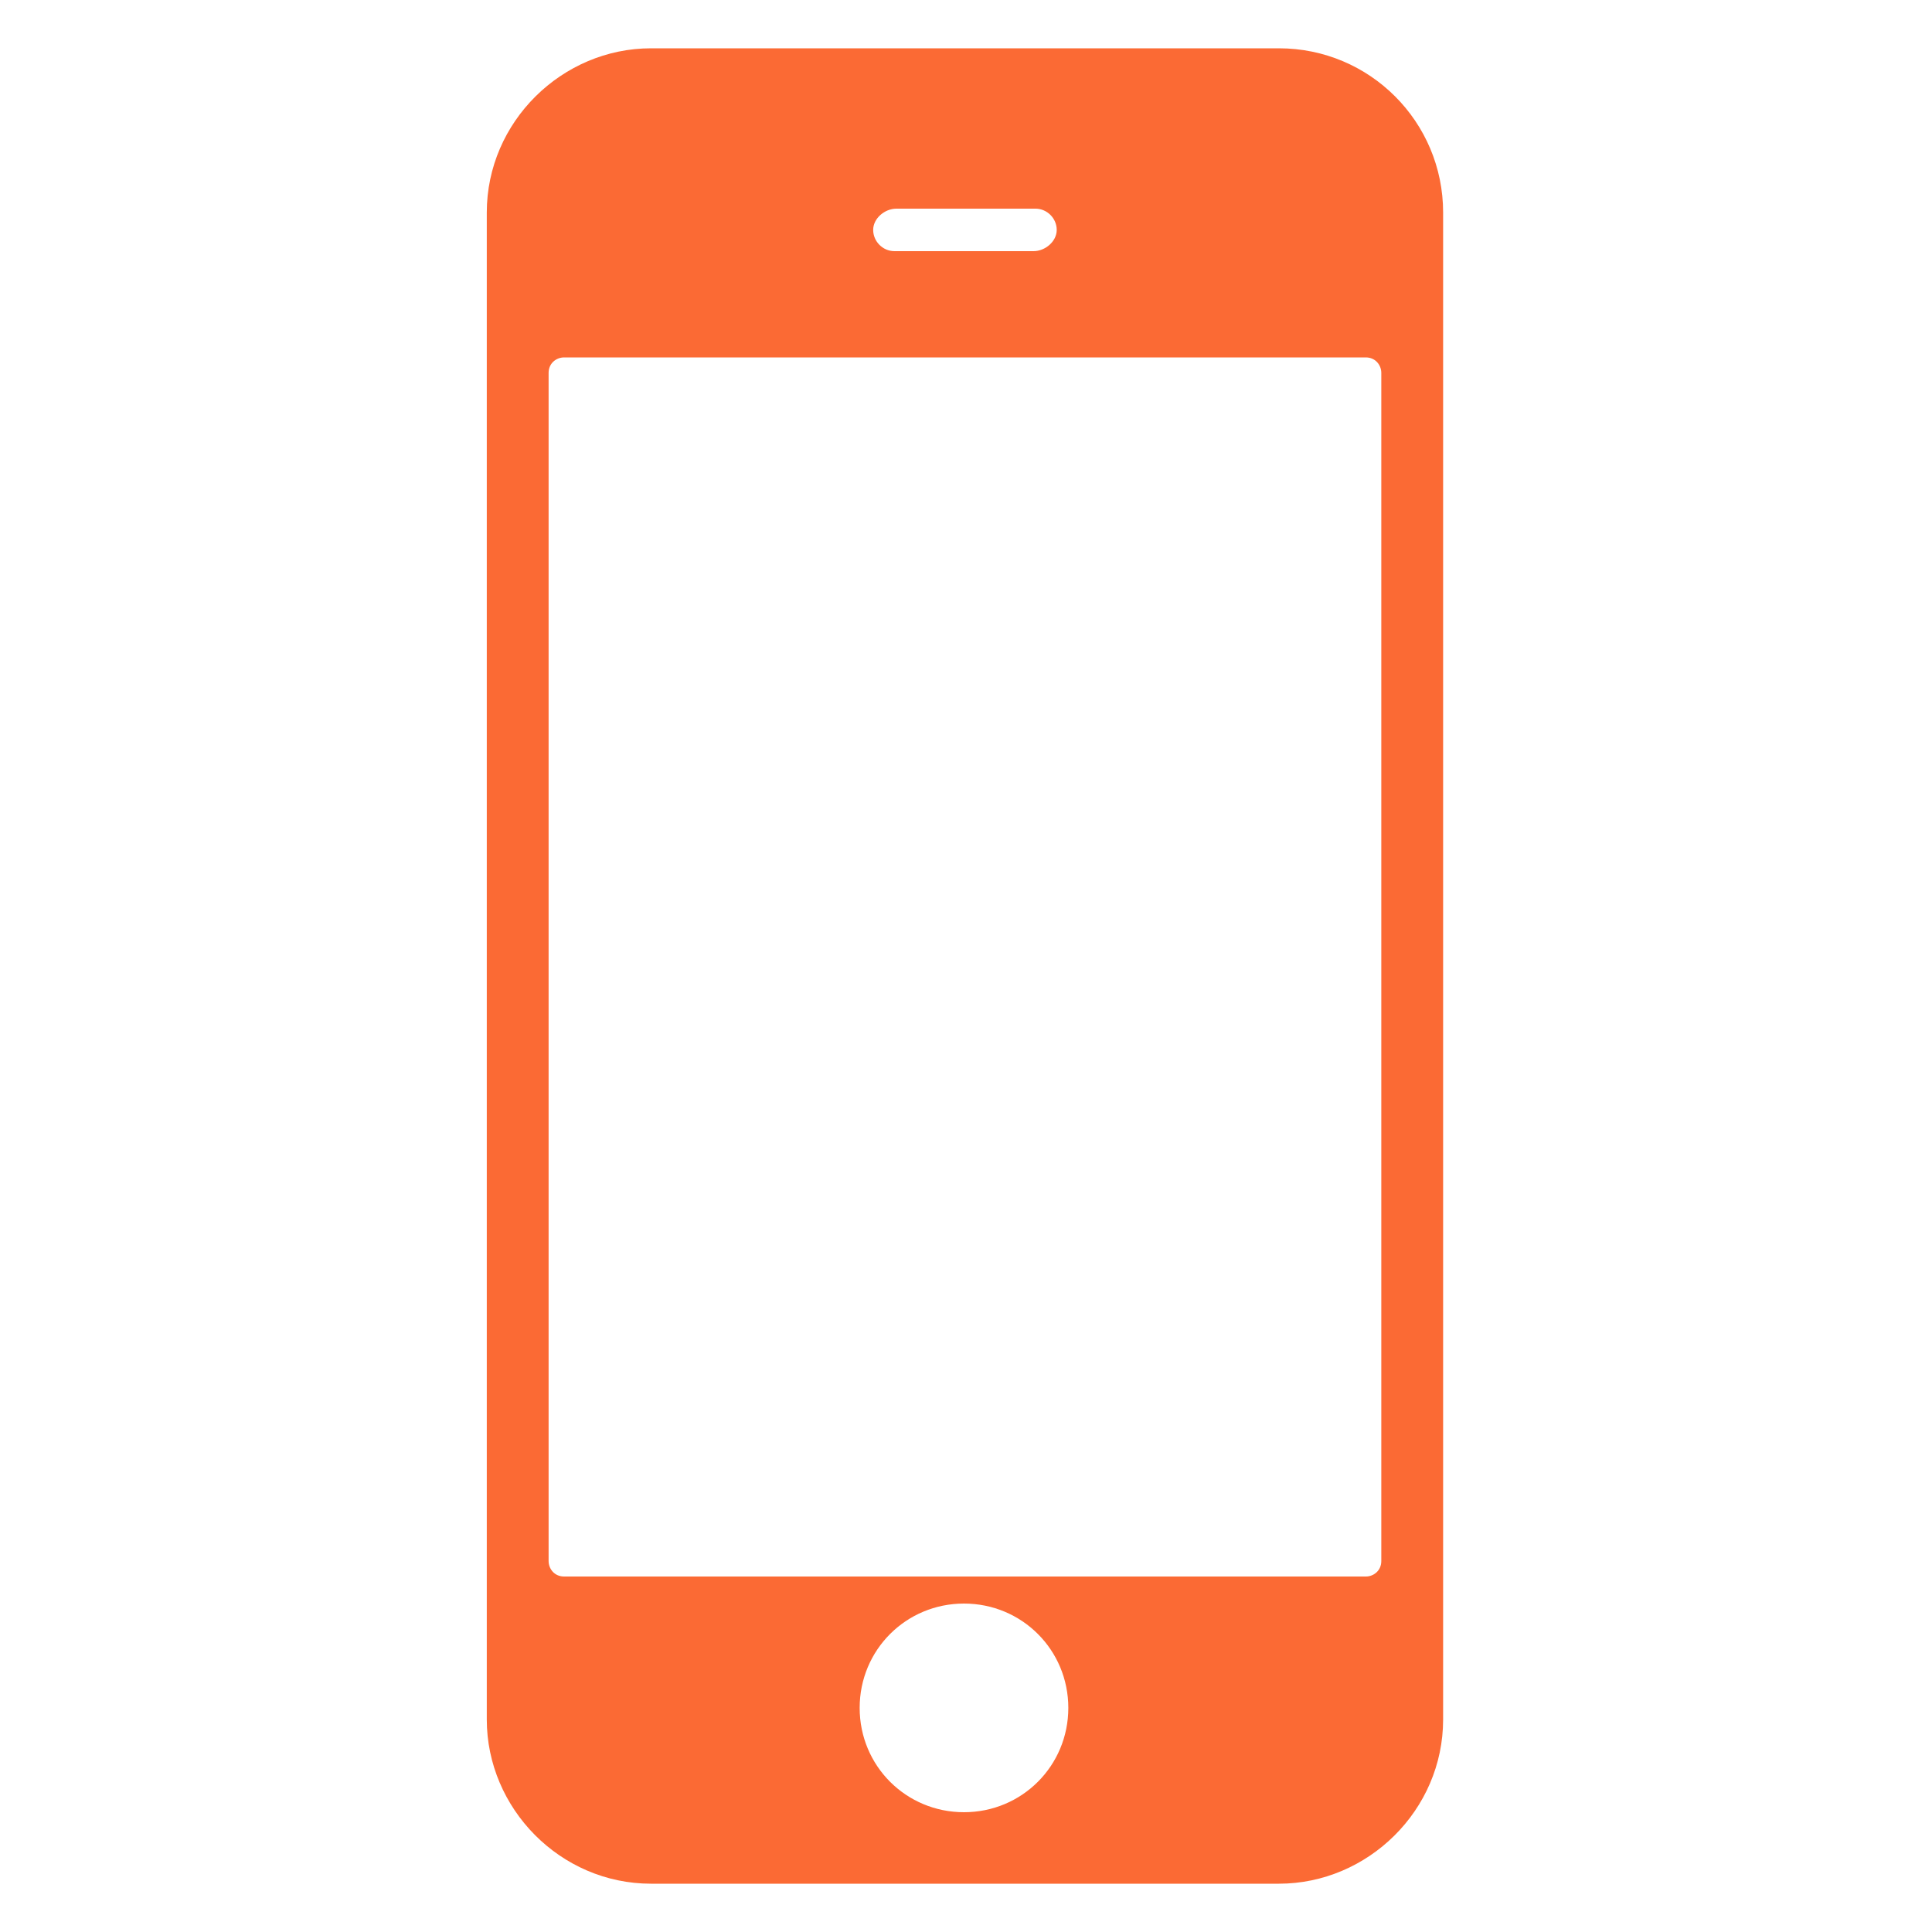 <?xml version="1.0" encoding="UTF-8"?> <svg xmlns="http://www.w3.org/2000/svg" width="24" height="24" viewBox="0 0 24 24" fill="none"> <g clip-path="url(#clip0_133_40)"> <path d="M15.887 0.6H8.087C6.983 0.6 6.047 1.512 6.047 2.64V21.36C6.047 22.464 6.959 23.4 8.087 23.4H15.887C16.991 23.4 17.927 22.488 17.927 21.36V2.64C17.927 1.512 17.015 0.6 15.887 0.6ZM11.975 22.512C11.255 22.512 10.679 21.936 10.679 21.216C10.679 20.496 11.255 19.92 11.975 19.92C12.695 19.92 13.271 20.496 13.271 21.216C13.271 21.936 12.695 22.512 11.975 22.512ZM7.007 19.584C6.887 19.584 6.815 19.488 6.815 19.392V4.632C6.815 4.512 6.911 4.44 7.007 4.44H16.967C17.087 4.44 17.159 4.536 17.159 4.632V19.392C17.159 19.512 17.063 19.584 16.967 19.584H7.007ZM11.135 2.592H12.863C13.007 2.592 13.127 2.712 13.127 2.856C13.127 3 12.983 3.12 12.839 3.12H11.111C10.967 3.12 10.847 3 10.847 2.856C10.847 2.712 10.991 2.592 11.135 2.592Z" fill="#FB6A34"></path> </g> <defs> <clipPath id="clip0_133_40"> <rect width="24" height="24" fill="white"></rect> </clipPath> </defs> </svg> 
